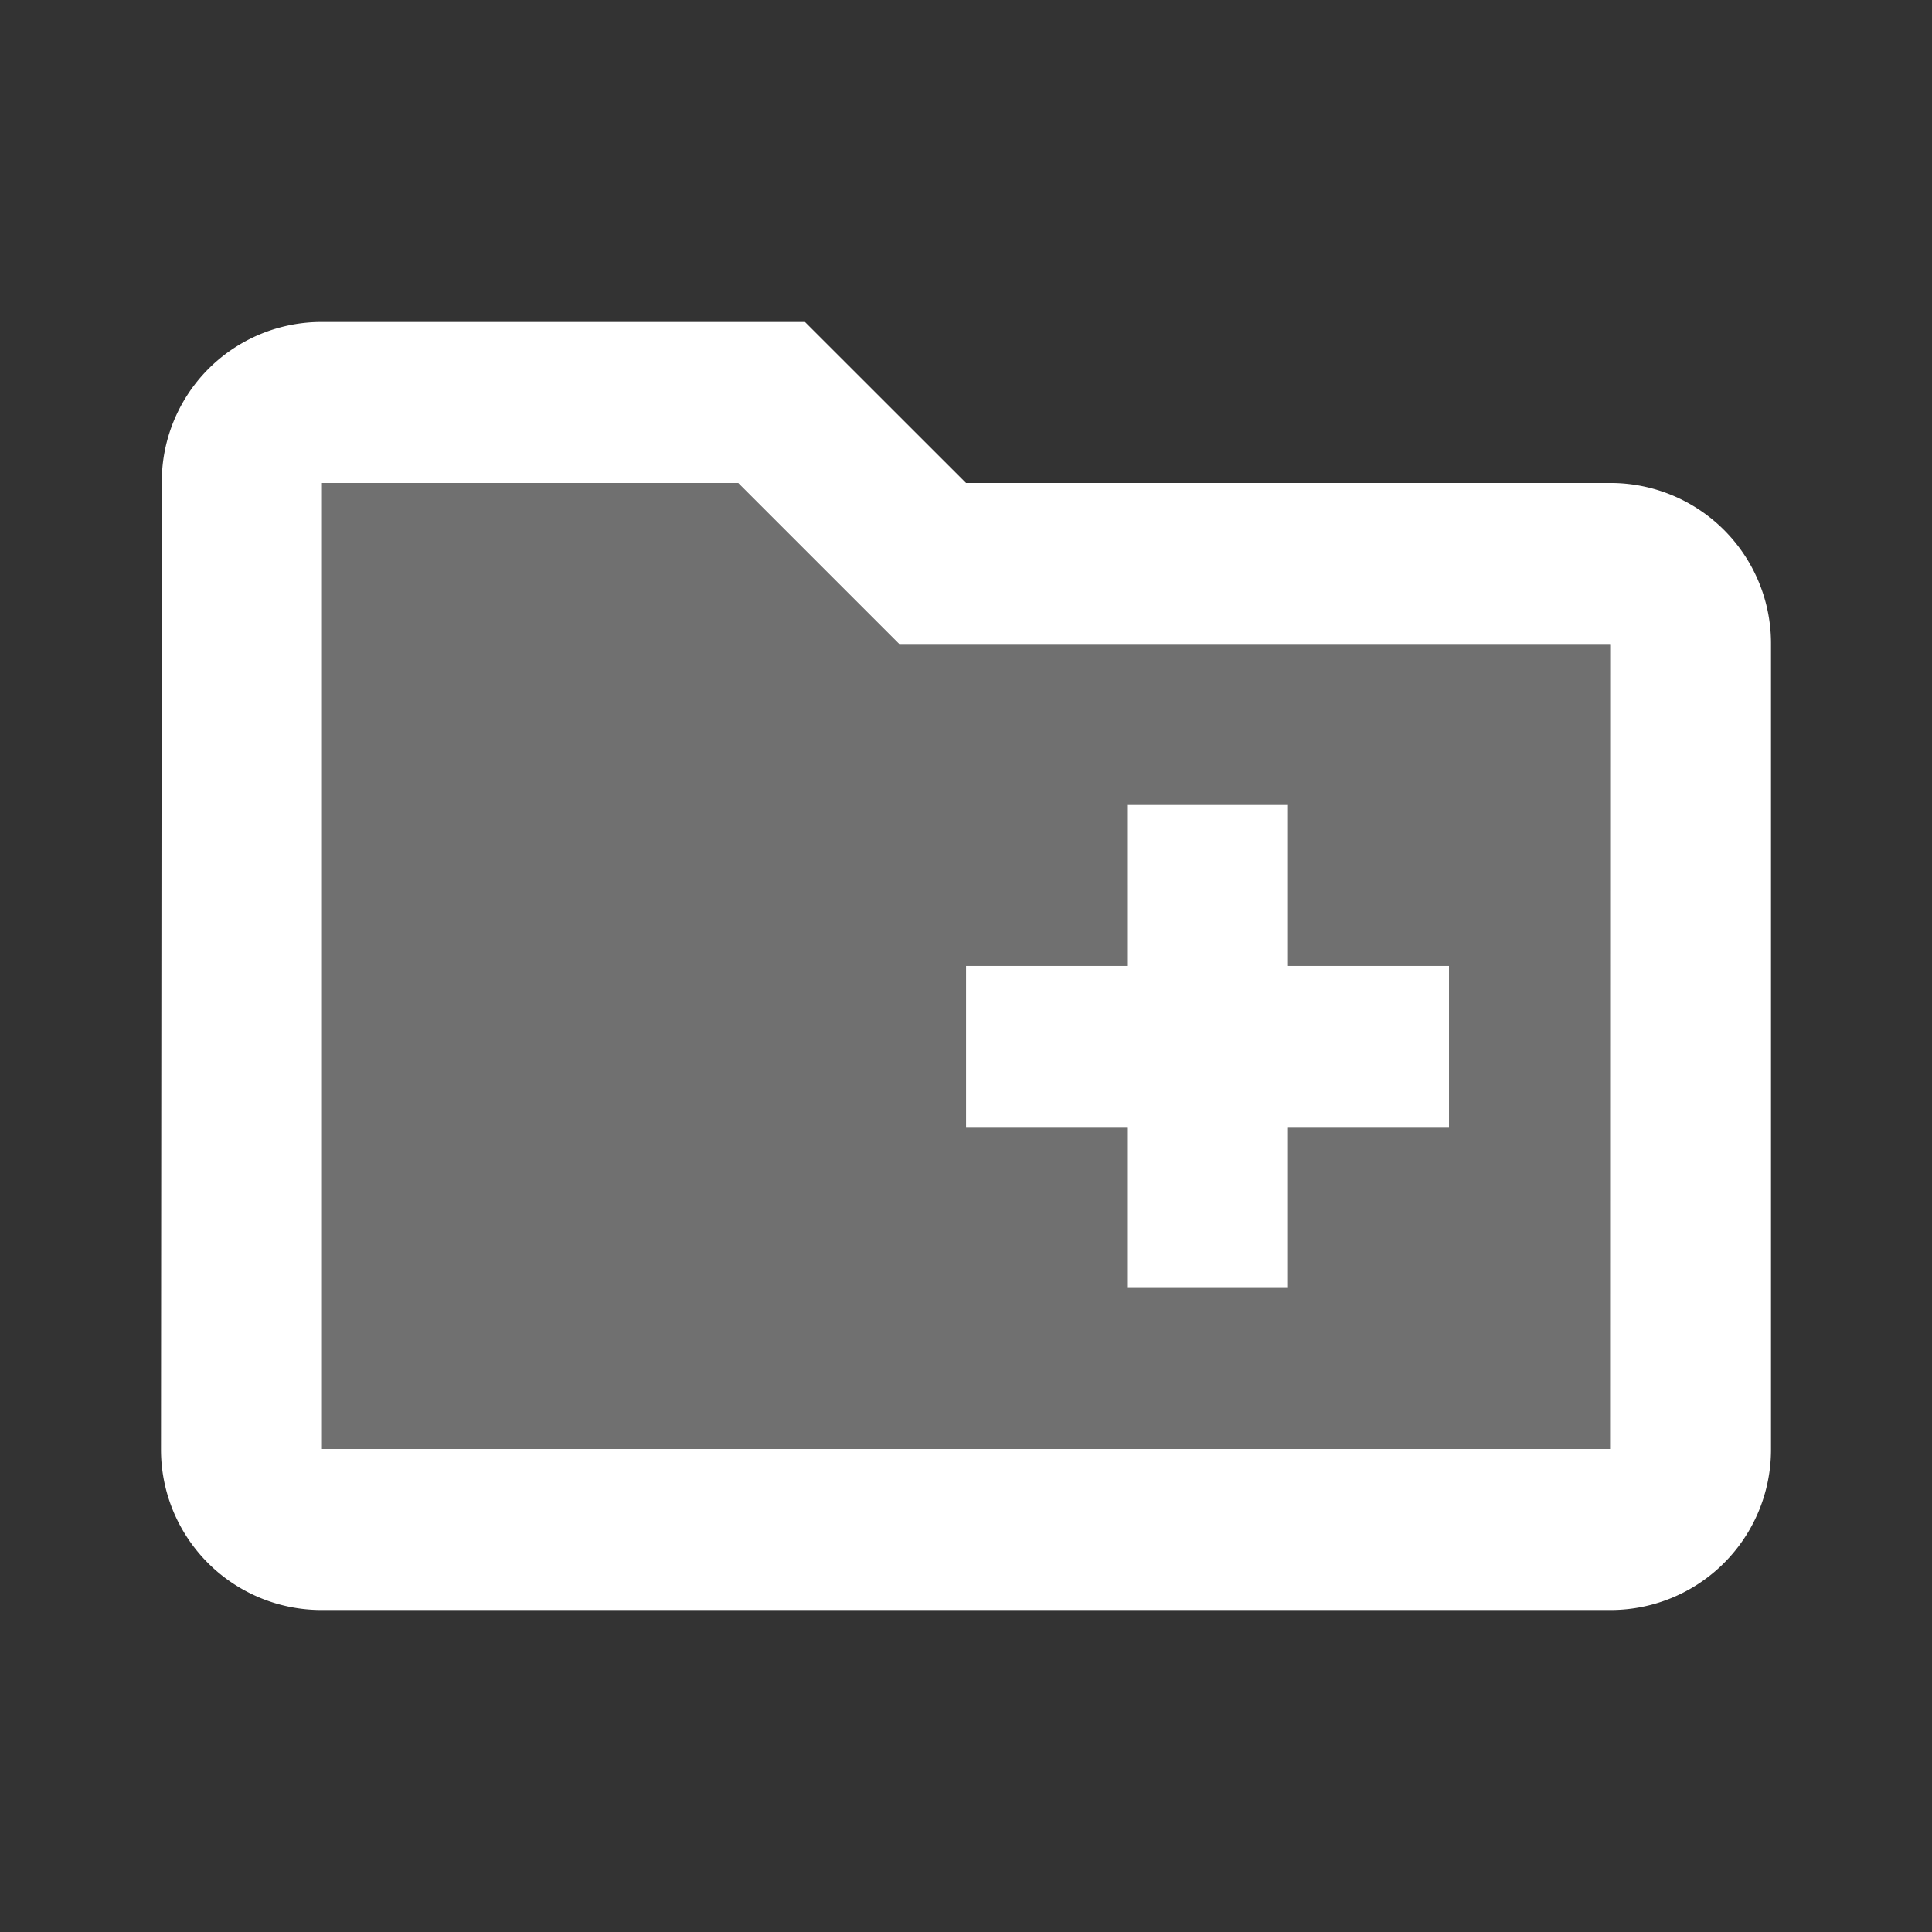 <svg xmlns="http://www.w3.org/2000/svg" width="24.361" height="24.361" viewBox="0 0 24.361 24.361"><rect x="0" y="0" width="24.361" height="24.361" fill="#333333" stroke="none"/><defs><style>.a{fill:none;}.b,.c{fill:#fff;}.b{opacity:0.3;}</style></defs><path class="a" d="M0,0H24.361V24.361H0Z"/><path class="b" d="M11.278,8.03l-.6-.6L9.248,6H4V18.181H20.241V8.03Zm2.873,2.03h2.03v2.03h2.03v2.03h-2.03v2.03h-2.03V14.12H12.12V12.09h2.03Z" transform="translate(0.06 0.09)"/><path class="c" d="M20.271,6.03h-8.12L10.12,4H4.03A2.014,2.014,0,0,0,2.01,6.03L2,18.211a2.023,2.023,0,0,0,2.03,2.03H20.271a2.023,2.023,0,0,0,2.03-2.03V8.06A2.023,2.023,0,0,0,20.271,6.03Zm0,12.181H4.03V6.03H9.278l1.431,1.431.6.6h8.963Zm-8.12-4.06h2.03v2.03h2.03v-2.03h2.03V12.12h-2.03V10.09h-2.03v2.03h-2.03Z" transform="translate(0.03 0.06)"/></svg>